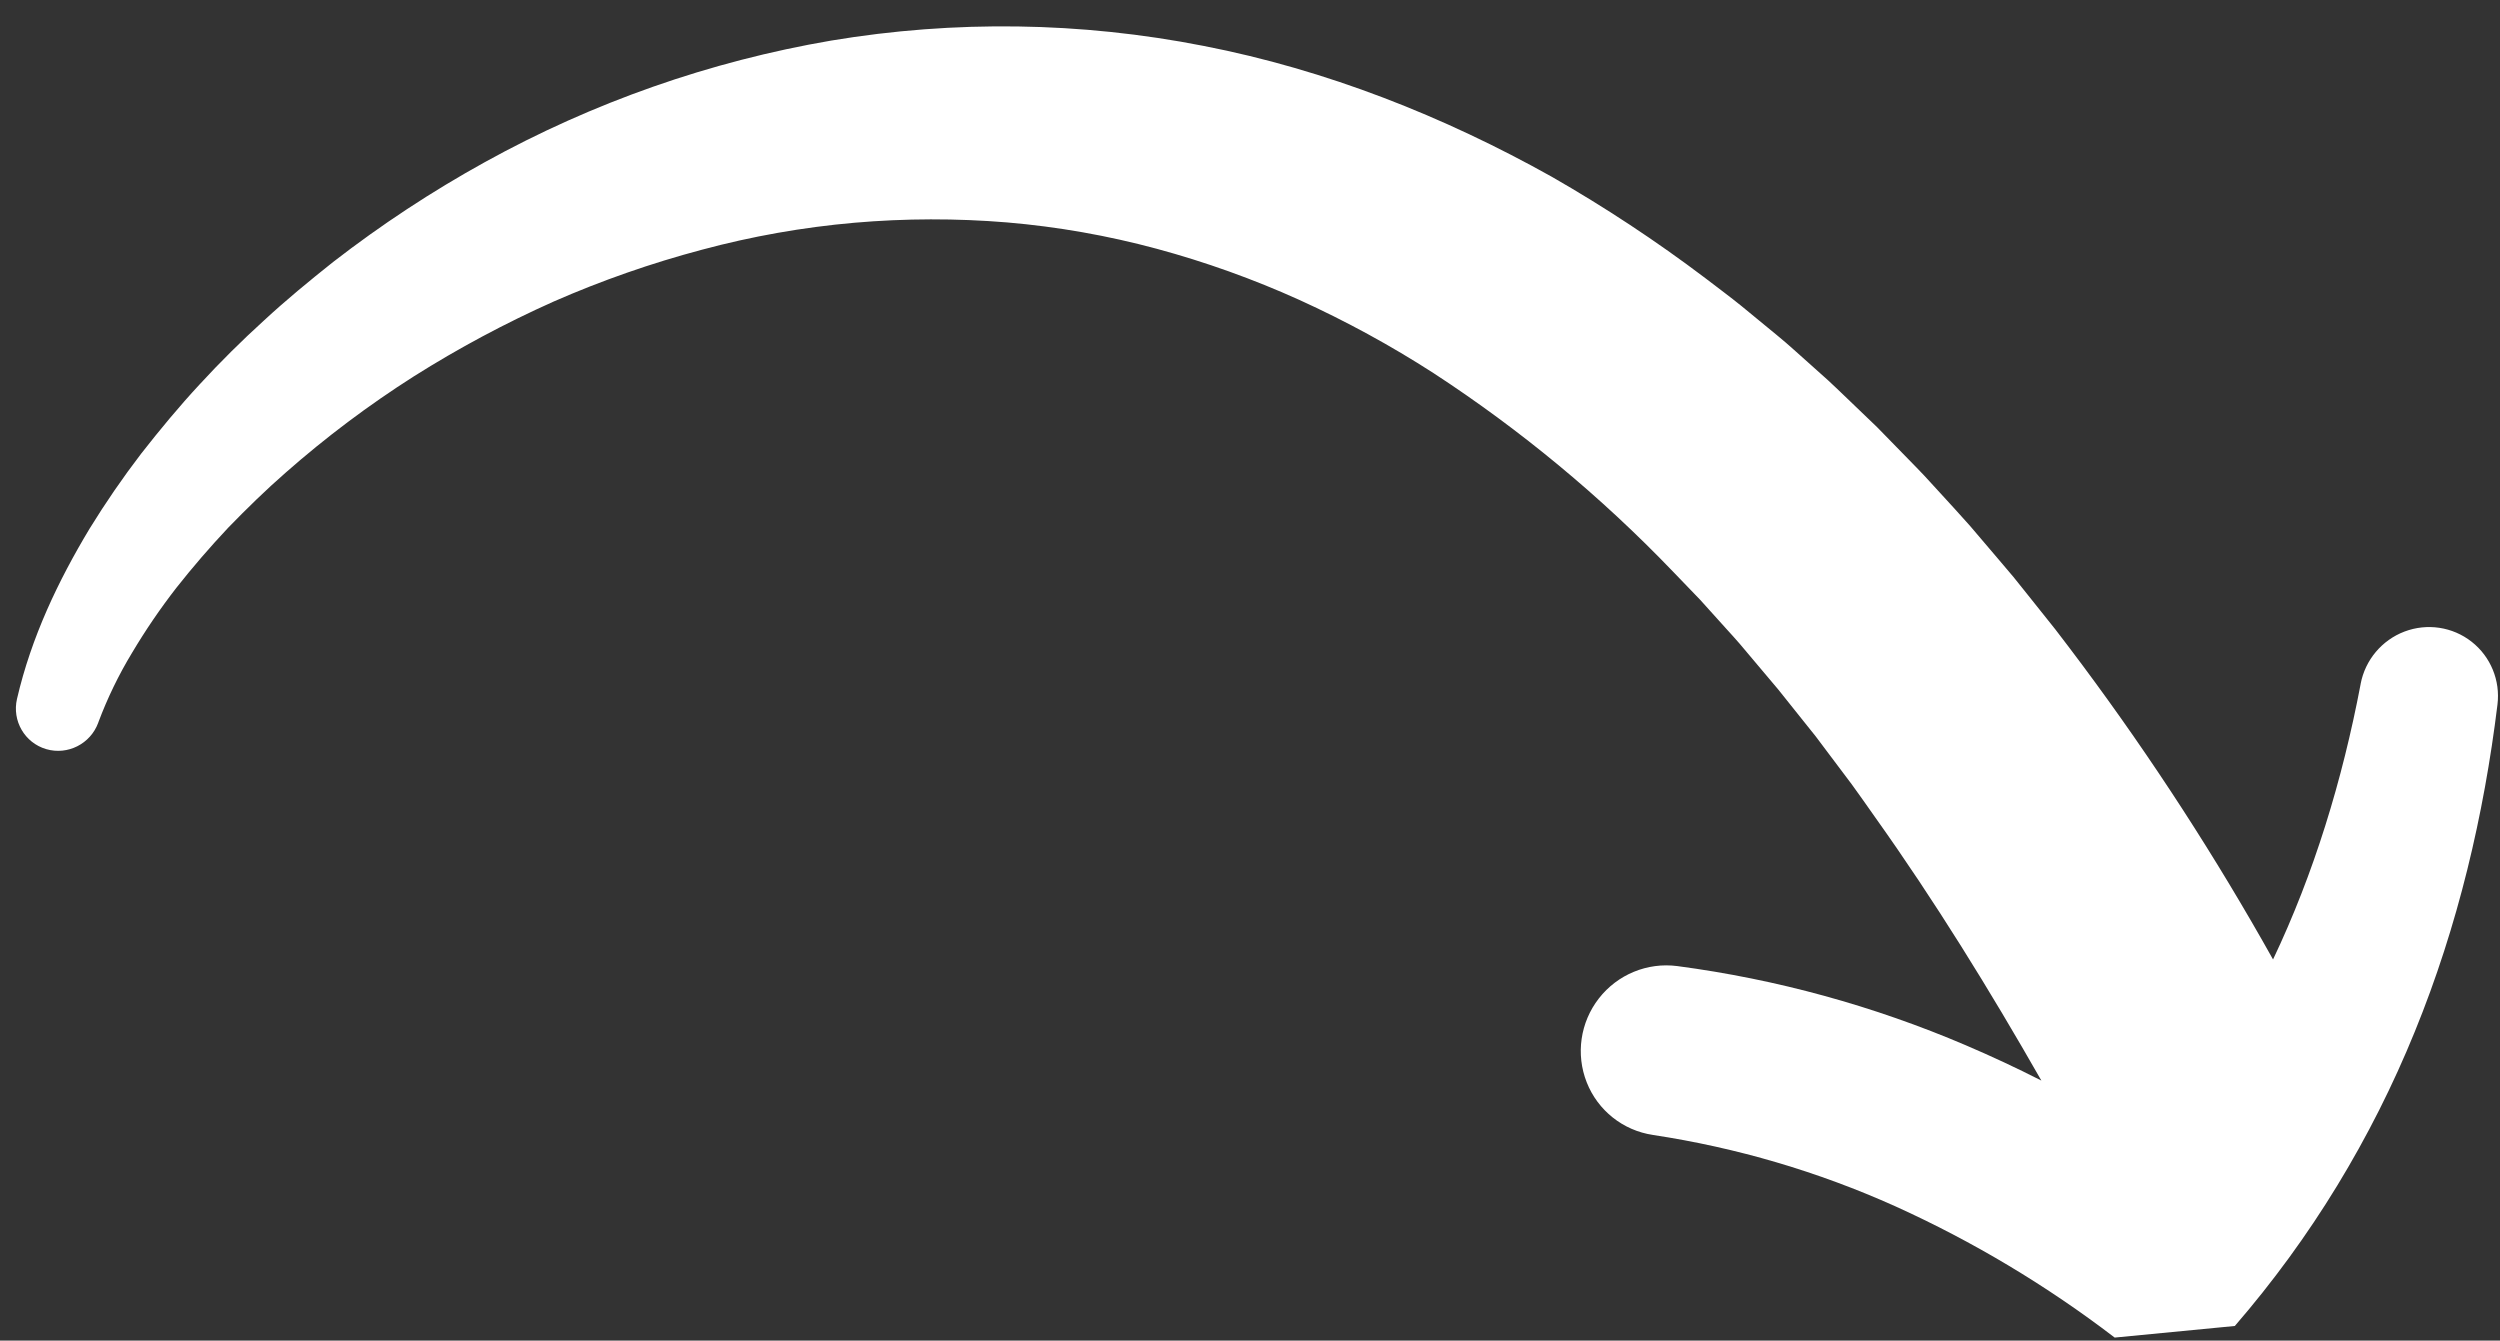 <svg width="69" height="37" viewBox="0 0 69 37" fill="none" xmlns="http://www.w3.org/2000/svg">
<rect x="0" y="0" width="69" height="37" fill="#333333" stroke="none"/>
<path d="M64.508 32.722C65.335 31.365 66.051 29.943 66.649 28.472C67.843 25.546 68.557 22.489 68.93 19.446C69.012 18.781 68.742 18.124 68.217 17.712C67.692 17.3 66.99 17.194 66.364 17.431C65.738 17.669 65.279 18.216 65.154 18.874L65.153 18.883C64.648 21.537 63.864 24.109 62.736 26.481C61.158 23.66 59.4 20.944 57.471 18.353C57.223 18.026 56.981 17.695 56.728 17.372L55.958 16.407L55.572 15.925L55.172 15.453L54.369 14.51C54.096 14.199 53.812 13.897 53.534 13.59L53.114 13.132C52.973 12.98 52.825 12.833 52.681 12.684L51.81 11.792L50.908 10.926C50.756 10.783 50.608 10.636 50.453 10.495L49.986 10.077C49.671 9.8 49.367 9.514 49.041 9.249L48.068 8.449C47.742 8.184 47.4 7.934 47.067 7.677C45.715 6.655 44.298 5.72 42.826 4.877C39.854 3.214 36.614 1.927 33.219 1.267C29.833 0.601 26.352 0.551 22.941 1.12C19.593 1.693 16.362 2.827 13.384 4.474C11.918 5.283 10.517 6.206 9.193 7.232C8.539 7.752 7.895 8.281 7.283 8.848C6.666 9.408 6.075 9.995 5.51 10.609C4.943 11.22 4.41 11.864 3.896 12.521C3.386 13.187 2.911 13.879 2.472 14.592C1.606 16.033 0.866 17.58 0.469 19.29C0.329 19.895 0.682 20.502 1.275 20.676C1.868 20.85 2.497 20.531 2.711 19.948L2.718 19.927C2.967 19.264 3.276 18.626 3.643 18.02C4.013 17.398 4.421 16.799 4.865 16.227C5.317 15.654 5.795 15.1 6.299 14.564C6.811 14.037 7.336 13.523 7.891 13.039C8.997 12.066 10.175 11.181 11.417 10.391C12.654 9.61 13.946 8.919 15.28 8.323C16.606 7.742 17.973 7.264 19.371 6.893C20.75 6.522 22.158 6.273 23.578 6.148C24.982 6.026 26.394 6.023 27.797 6.139C29.191 6.258 30.571 6.501 31.921 6.865C33.271 7.23 34.589 7.702 35.863 8.278C37.145 8.861 38.383 9.536 39.567 10.299C41.968 11.866 44.184 13.702 46.17 15.771L46.925 16.555L47.656 17.366C47.778 17.502 47.902 17.634 48.02 17.773L48.374 18.193L49.081 19.032L49.768 19.892L50.112 20.322L50.444 20.764L51.108 21.647C51.326 21.944 51.536 22.25 51.75 22.551C53.402 24.871 54.911 27.316 56.342 29.824C55.659 29.476 54.963 29.151 54.255 28.849C51.714 27.763 49.036 27.027 46.294 26.664C45.467 26.556 44.644 26.895 44.129 27.556C43.615 28.216 43.487 29.098 43.794 29.874C44.1 30.649 44.795 31.201 45.619 31.324L45.623 31.325C47.933 31.675 50.181 32.337 52.309 33.293C54.46 34.267 56.491 35.483 58.365 36.917L61.681 36.597C62.728 35.386 63.675 34.089 64.508 32.722Z" fill="white"/>
</svg>
